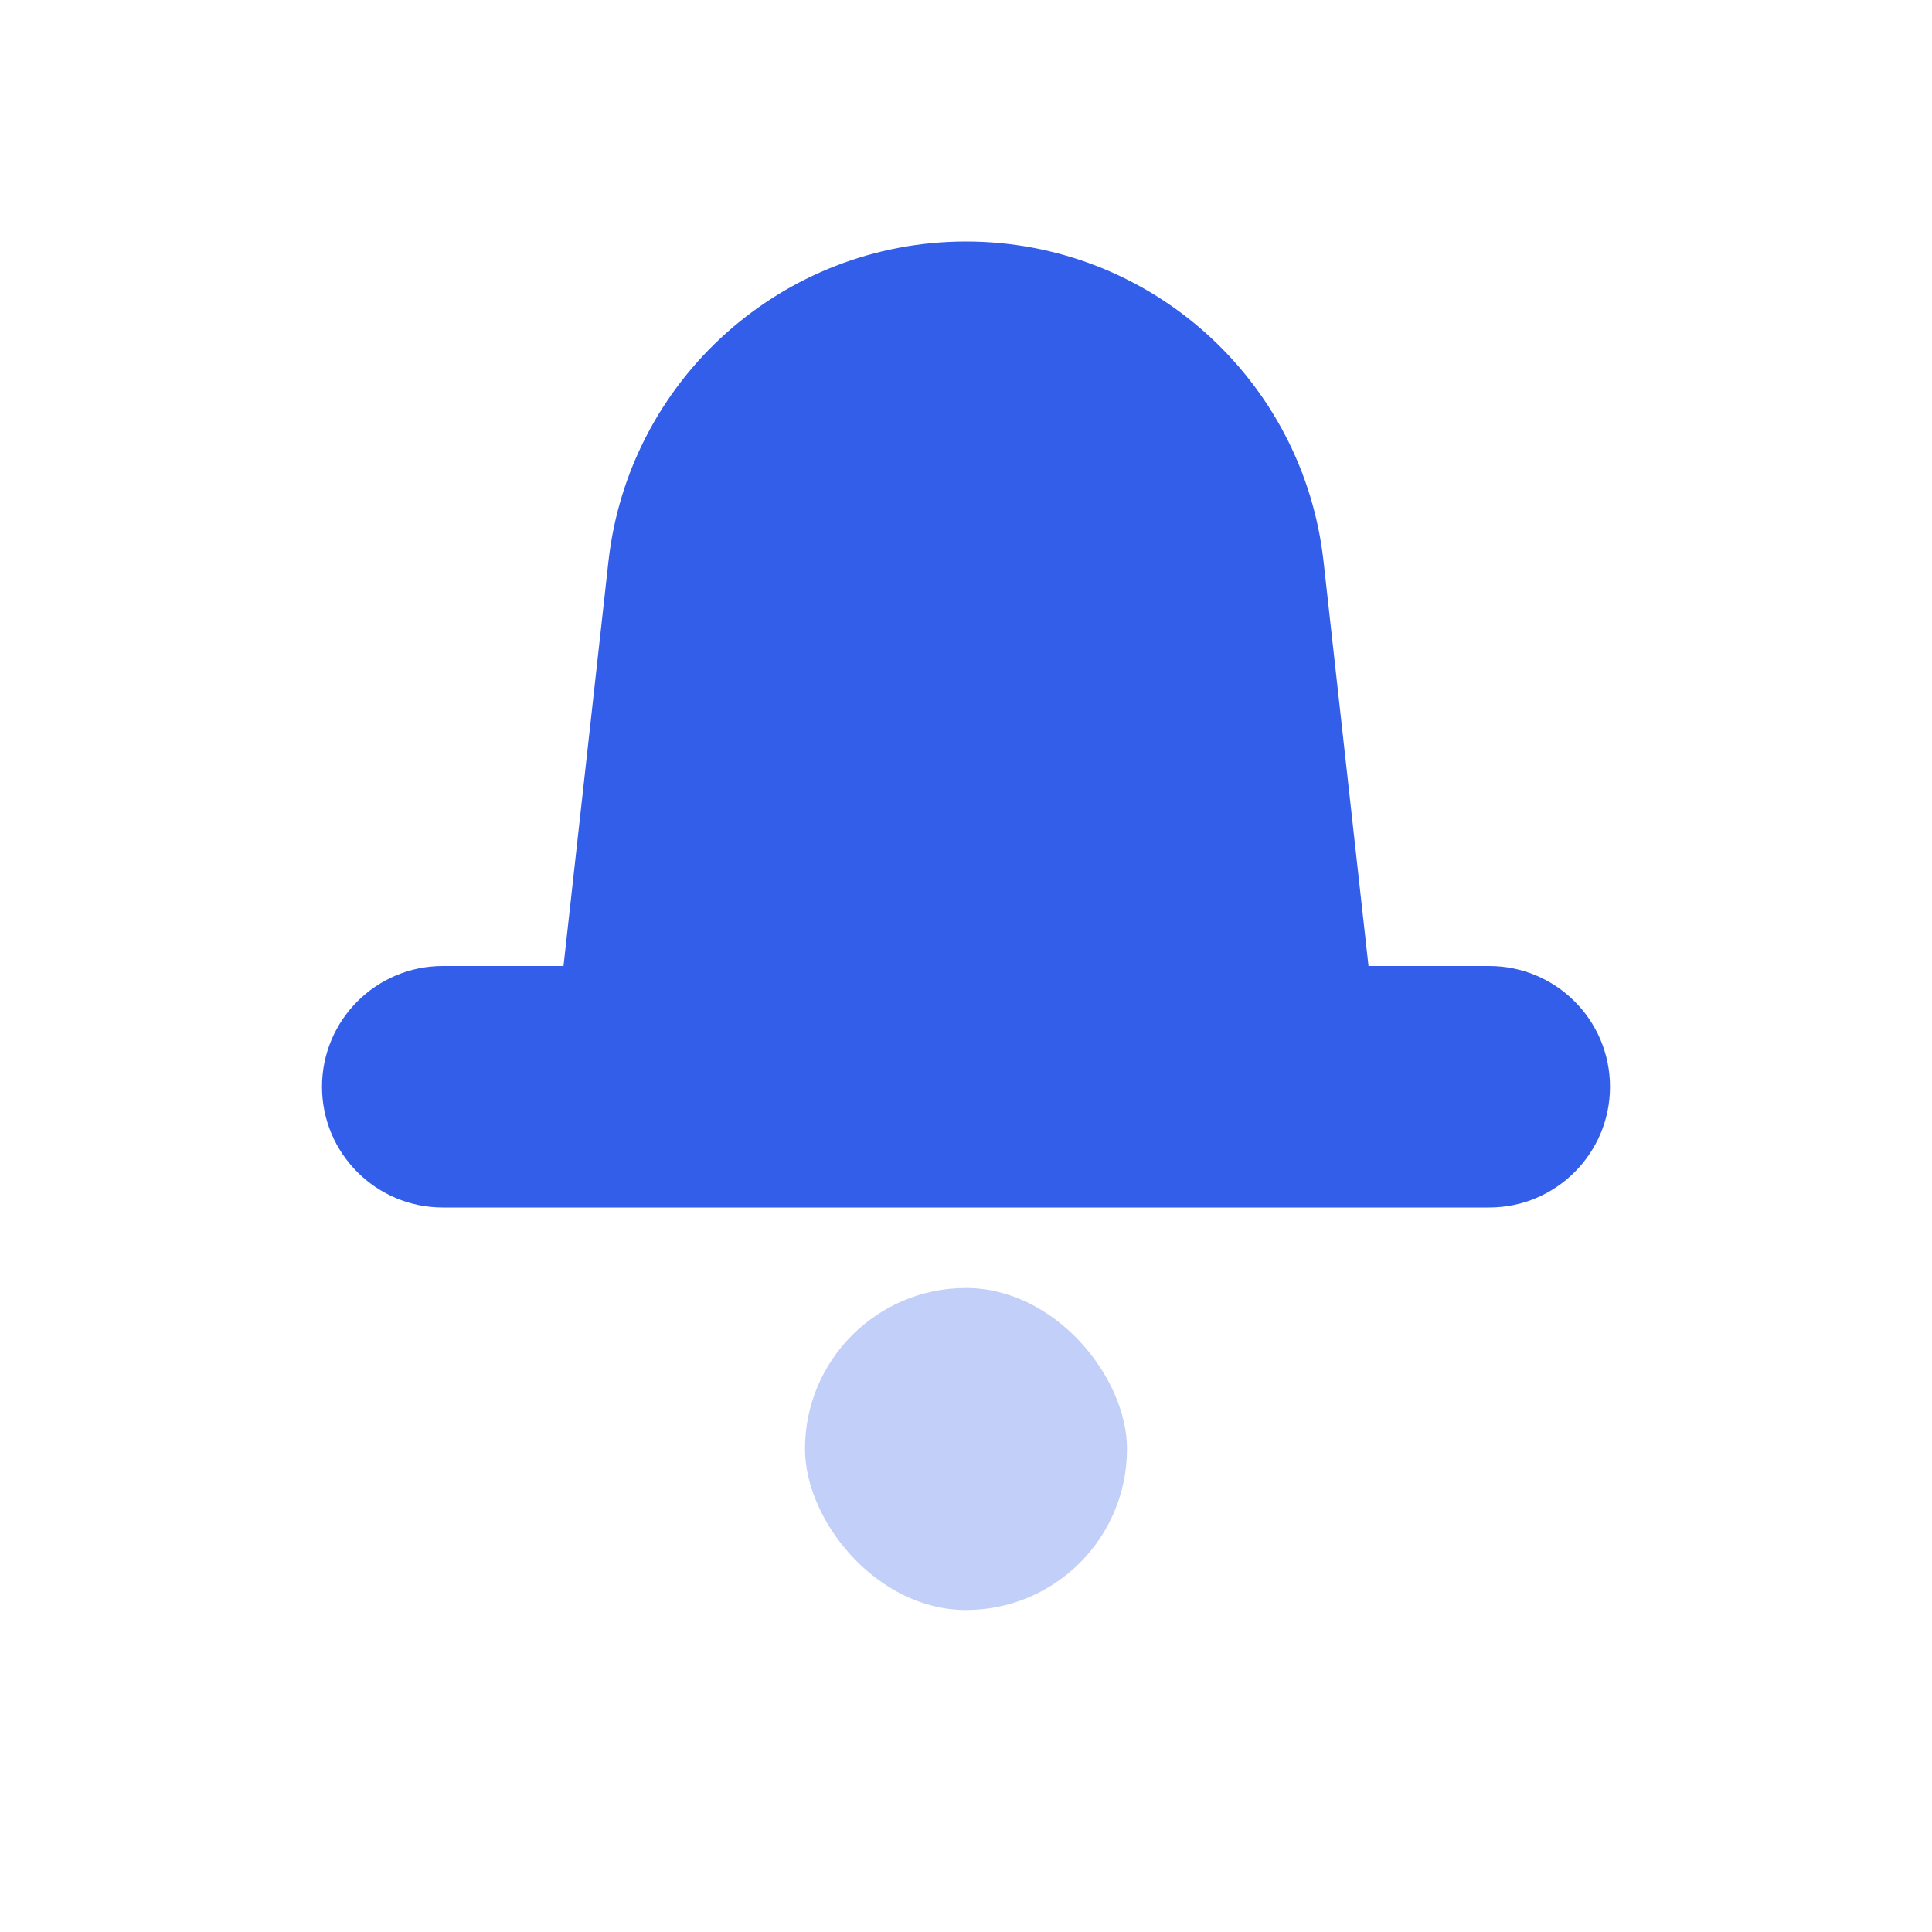 <?xml version="1.0" encoding="UTF-8"?>
<svg width="24px" height="24px" viewBox="0 0 24 24" version="1.1" xmlns="http://www.w3.org/2000/svg" xmlns:xlink="http://www.w3.org/1999/xlink">
    <!-- Generator: Sketch 52.2 (67145) - http://www.bohemiancoding.com/sketch -->
    <title>Stockholm-icons / General / Notifications#1</title>
    <desc>Created with Sketch.</desc>
    <g id="Stockholm-icons-/-General-/-Notifications#1" stroke="none" stroke-width="1" fill="none" fill-rule="evenodd">
        <path d="M17,12 L18.5,12 C19.328,12 20,12.672 20,13.5 C20,14.328 19.328,15 18.5,15 L5.5,15 C4.672,15 4,14.328 4,13.5 C4,12.672 4.672,12 5.5,12 L7,12 L7.558,6.976 C7.81,4.712 9.723,3 12,3 C14.277,3 16.19,4.712 16.442,6.976 L17,12 Z" id="Combined-Shape" fill="#335EEA"></path>
        <rect id="Rectangle-23" fill="#335EEA" opacity="0.3" x="10" y="16" width="4" height="4" rx="2"></rect>
    </g>
</svg>